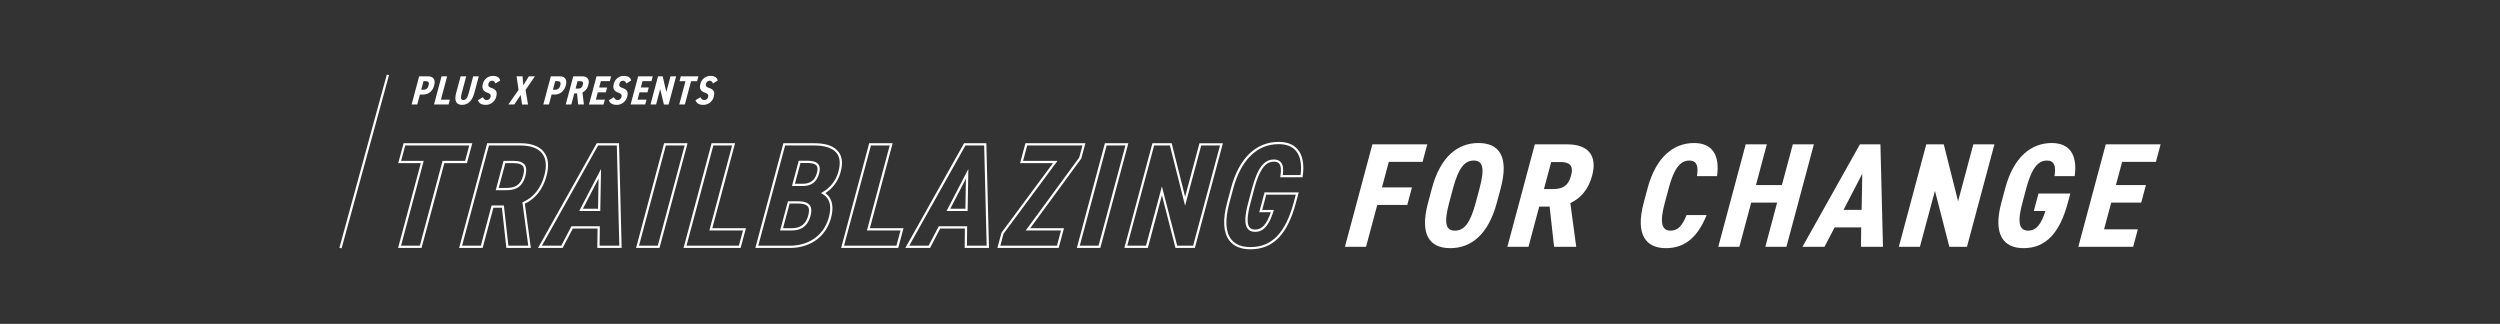 <svg xmlns="http://www.w3.org/2000/svg" viewBox="0 0 2325.13 301.21"><rect x="0" y="0" width="2325.13" height="301.21" fill="#333333" stroke="none"/><defs><style>.cls-1{fill:#fff;}</style></defs><g id="Layer_2" data-name="Layer 2"><path class="cls-1" d="M392.05,230.62H370.23l21.13-78.87h-21l5-18.54h63.9l-5,18.54h-21ZM373,228.51h17.45l21.13-78.87h21l3.84-14.33H376.91l-3.84,14.33h21Z"/><path class="cls-1" d="M493.71,230.62H470.94l-4.13-37.43h-7.93l-10,37.43H427l26.1-97.41h31.11c10.06,0,17.57,2.85,21.72,8.25s4.87,12.8,2.35,22.22c-3.29,12.24-10.24,21.13-20.15,25.77Zm-20.88-2.11H491.3l-5.44-40.34.73-.32c9.68-4.27,16.49-12.82,19.68-24.72,2.34-8.75,1.68-15.61-2-20.38s-10.66-7.44-20-7.44H454.75l-25,93.2h17.45l10-37.43h11.43Zm-2-51.62h-9.79l7.3-27.25h9.23c5.23,0,8.52,1.1,10.33,3.46s2,5.79.75,10.58C485.55,175.32,477.91,176.89,470.85,176.89Zm-7-2.11h7c7.6,0,13.19-2,15.78-11.65,1.1-4.11,1-7-.38-8.74s-4.14-2.64-8.66-2.64H470Z"/><path class="cls-1" d="M578.16,230.62H555.53l.22-18.1h-23l-9.48,18.1H500.38L555,133.21h20.72Zm-20.5-2.11H576l-2.32-93.2H556.24L504,228.51h18l9.47-18.1h26.39Zm.63-32.29h-19.6L559,157.14Zm-16.13-2.1h14.06l.48-28Z"/><path class="cls-1" d="M613.37,230.62H591.55l26.1-97.41h21.82Zm-19.07-2.11h17.45l25-93.2H619.27Z"/><path class="cls-1" d="M688.82,230.62H635.73l26.1-97.41h21.82l-21.17,79h31.28Zm-50.35-2.11H687.2L691,214.32H659.73l21.17-79H663.45Z"/><path class="cls-1" d="M734.3,230.62H702.49l26.1-97.41h28.72c10.88,0,18.46,2.68,22.52,8,3.45,4.49,4.15,10.67,2.09,18.35a33.3,33.3,0,0,1-14.3,20.07c4.65,3.41,8.76,10.05,5.32,22.89C768.22,220.1,753.77,230.62,734.3,230.62Zm-29.07-2.11H734.3c18.46,0,32.14-9.93,36.6-26.57,2.77-10.33.82-17.55-5.79-21.47l-1.56-.92,1.57-.9A31.18,31.18,0,0,0,779.89,159c1.88-7,1.29-12.58-1.74-16.53-3.58-4.67-10.79-7.15-20.84-7.15h-27.1Zm31.33-14.19h-11l7.26-27.11h9.09c5.73,0,9.27,1.14,11.14,3.58,1.74,2.26,2,5.5.71,10.18C751.33,209.83,745.56,214.32,736.56,214.32Zm-8.3-2.11h8.3c8,0,13-3.86,15.11-11.79,1.06-3.94.94-6.67-.34-8.35-1.42-1.85-4.52-2.75-9.47-2.75h-7.47ZM746.64,173H736.57l6.3-23.52h7.69c5.44,0,8.79,1.07,10.55,3.36,1.5,2,1.72,4.65.7,8.47C759.73,169.09,754.63,173,746.64,173Zm-7.32-2.11h7.32c7,0,11.3-3.31,13.13-10.13.84-3.13.73-5.24-.34-6.64-1.3-1.7-4.21-2.53-8.87-2.53h-6.07Z"/><path class="cls-1" d="M835.39,230.62h-53.1l26.1-97.41h21.82l-21.17,79h31.28ZM785,228.51h48.73l3.8-14.19H806.29l21.17-79H810Z"/><path class="cls-1" d="M919.81,230.62H897.18l.22-18.1h-23L865,230.62H842l54.63-97.41h20.72Zm-20.49-2.11h18.33l-2.32-93.2H897.9l-52.27,93.2h18l9.48-18.1h26.39Zm.63-32.29h-19.6l20.27-39.08Zm-16.14-2.1h14.06l.49-28Z"/><path class="cls-1" d="M984.62,230.62h-57l3.81-14.23.12-.16,47.76-64.48H948.72l5-18.54h55.76l-3.81,14.22-.12.16-47.38,64.62h31.41Zm-54.28-2.11H983l3.8-14.19H954l49.74-67.82,3-11.19h-51.4l-3.84,14.33h32l-50.13,67.68Z"/><path class="cls-1" d="M1023.32,230.62H1001.5l26.1-97.41h21.82Zm-19.07-2.11h17.45l25-93.2h-17.46Z"/><path class="cls-1" d="M1111.26,230.62h-18l-12.6-49-13.13,49h-21.82l26.1-97.41h17.91L1102.21,183l13.33-49.76h21.82Zm-16.4-2.11h14.79l25-93.2h-17.46l-15,56-14.11-56H1073.4l-25,93.2h17.45l14.79-55.17Z"/><path class="cls-1" d="M1163,231.86c-8.89,0-15.5-2.74-19.65-8.15-5.66-7.38-6.36-19.26-2.06-35.3l3.63-13.54c7.41-27.67,23.14-42.91,44.28-42.91,7.76,0,13.68,2.29,17.61,6.81,4.75,5.46,6.36,13.94,4.78,25.19l-.13.91h-20.8l.19-1.22c.91-5.74.53-9.49-1.16-11.47-1-1.22-2.63-1.81-4.85-1.81-5.71,0-12.33,3-18.25,25L1163,189c-3.15,11.75-3.46,19.06-1,22.33,1.12,1.46,2.87,2.17,5.35,2.17,6.42,0,10.8-4.84,14.52-16.12h-10.73l4.93-18.41h31.78l-2.65,9.89C1197.34,218.18,1183.93,231.86,1163,231.86Zm26.2-97.79c-20.1,0-35.1,14.69-42.24,41.35L1143.32,189c-4.12,15.38-3.55,26.64,1.7,33.48,3.72,4.86,9.77,7.32,18,7.32,19.83,0,32.6-13.18,40.19-41.48l1.93-7.24H1177.7l-3.8,14.19h10.86l-.43,1.37c-4.08,13.12-9.31,19-17,19-3.13,0-5.5-1-7-3-3-3.88-2.8-11.55.58-24.15l3.63-13.54c5-18.65,11.06-26.61,20.28-26.61,2.84,0,5,.86,6.45,2.55,2,2.35,2.6,6.17,1.82,11.95h16.51c1.29-10.16-.19-17.77-4.4-22.61C1201.7,136.12,1196.31,134.07,1189.19,134.07Z"/><path class="cls-1" d="M1327.43,134.26l-4.36,16.3h-31.42l-6.37,23.75h27.91l-4.36,16.3h-27.91l-10.44,38.95h-19.64l25.54-95.3Z"/><path class="cls-1" d="M1348.83,230.8c-19.36,0-28.58-12.7-20.69-42.12l3.62-13.54c7.89-29.42,23.91-42.12,43.27-42.12s28.57,12.7,20.69,42.12l-3.62,13.54C1384.21,218.1,1368.18,230.8,1348.83,230.8Zm4.37-16.29c8.41,0,14.15-6.77,19.26-25.83l3.62-13.54c5.11-19.06,3-25.82-5.42-25.82s-14.15,6.76-19.26,25.82l-3.63,13.54C1342.67,207.74,1344.78,214.51,1353.2,214.51Z"/><path class="cls-1" d="M1445.37,229.56l-4.13-37.43h-9.68l-10,37.43h-19.64l25.54-95.3h30.3c18.65,0,28.23,9.81,23,29.14-3.44,12.85-10.88,21.27-20.27,25.42l5.49,40.74Zm-1-53.73c8.28,0,14.13-2.48,16.8-12.43s-1.79-12.7-10.06-12.7h-8.42l-6.73,25.13Z"/><path class="cls-1" d="M1578.28,163.82c1.42-9,0-14.5-7.06-14.5-8.69,0-14.37,7.59-19.26,25.82l-3.63,13.54c-4.73,17.68-3.27,25.83,5.42,25.83,7,0,11-4.84,14.83-14.5h18.65c-8.54,21.4-21,30.79-37.84,30.79-18.94,0-28.5-13-20.69-42.12l3.62-13.54c7.89-29.42,24.33-42.12,43.27-42.12,15.85,0,24.27,9.94,21.34,30.8Z"/><path class="cls-1" d="M1633.14,172.1h24.12l10.14-37.84H1687l-25.54,95.3h-19.63l11-41.16h-24.13l-11,41.16h-19.63l25.53-95.3h19.64Z"/><path class="cls-1" d="M1696.84,229.56h-20.48l53.45-95.3h19.08l2.37,95.3h-20.47l.21-18.09h-24.68ZM1732,161.61l-17.41,33.56h16.84Z"/><path class="cls-1" d="M1854.92,134.26l-25.54,95.3H1813l-13.39-52.07-14,52.07H1766l25.53-95.3h16.27l13.32,52.9,14.17-52.9Z"/><path class="cls-1" d="M1910.81,163.82c1.43-9,0-14.5-7-14.5-8.7,0-14.38,7.59-19.27,25.82l-3.62,13.54c-4.74,17.68-3.28,25.83,5.42,25.83,7,0,11.93-5.25,16-18.24h-10.8l4.36-16.29h29.6l-2.3,8.56c-7.36,27.49-20,42.26-41.2,42.26-18.93,0-28.5-13-20.69-42.12l3.63-13.54c7.88-29.42,24.33-42.12,43.26-42.12,15.85,0,24.27,9.94,21.35,30.8Z"/><path class="cls-1" d="M2009.48,134.26l-4.37,16.3h-31.42l-5.77,21.54h27.91l-4.37,16.3h-27.91l-6.66,24.86h31.42l-4.37,16.3h-51l25.53-95.3Z"/><path class="cls-1" d="M390.53,87.94l-2.47,9.22h-5.22l7-26.19h8c5,0,7.45,2.77,6,8.39s-5.5,8.58-10.49,8.58Zm3.13-4.48c2.8,0,4.22-1.29,5-4.1.68-2.51,0-3.88-2.83-3.88h-1.94l-2.13,8Z"/><path class="cls-1" d="M410.07,92.68h8.3l-1.2,4.48H403.66l7-26.19h5.21Z"/><path class="cls-1" d="M424.22,86.57,428.4,71h5.21l-4.18,15.6c-1.2,4.48-.91,6.45,1.51,6.45s3.77-2,5-6.45L440.09,71h5.21l-4.18,15.6c-2.06,7.71-6.39,10.93-11.38,10.93S422.15,94.28,424.22,86.57Z"/><path class="cls-1" d="M460.72,77.65c-.63-1.56-1.48-2.55-3-2.55A3.42,3.42,0,0,0,454.3,78c-.55,2.05.34,2.89,2.81,3.8,4.21,1.51,5.63,3.45,4.39,8.08a9.92,9.92,0,0,1-9.68,7.63c-3.83,0-6.14-1.25-7.34-4.29l4.67-2.81c.78,1.52,1.6,2.62,3.5,2.62a3.54,3.54,0,0,0,3.58-2.92c.48-1.82-.06-2.85-3-3.91-3.94-1.44-5.3-3.87-4.14-8.2a9.53,9.53,0,0,1,9.61-7.37c3.43,0,5.81,1.37,6.53,4.26Z"/><path class="cls-1" d="M472.77,97.16l9.5-13.51L480.46,71H486l.68,8.31,5.2-8.31h5.59l-8.65,12.68,2.26,13.51h-5.55l-1.26-8.88-6,8.88Z"/><path class="cls-1" d="M513,87.94l-2.47,9.22h-5.21l7-26.19h8c5,0,7.45,2.77,5.94,8.39s-5.5,8.58-10.49,8.58Zm3.14-4.48c2.79,0,4.22-1.29,5-4.1.67-2.51,0-3.88-2.84-3.88h-1.93l-2.14,8Z"/><path class="cls-1" d="M537.7,97.16l-1-10.29h-2.57l-2.76,10.29h-5.21l7-26.19h8c5,0,7.47,2.69,6,8a10.16,10.16,0,0,1-5.45,7l1.36,11.2Zm-.14-14.77c2.2,0,3.76-.68,4.5-3.41s-.45-3.5-2.64-3.5h-2.24l-1.85,6.91Z"/><path class="cls-1" d="M568.37,71l-1.2,4.48h-8.34l-1.59,5.92h7.41l-1.2,4.48H556l-1.83,6.83h8.34l-1.2,4.48H547.8l7-26.19Z"/><path class="cls-1" d="M582.51,77.65c-.62-1.56-1.47-2.55-3-2.55A3.43,3.43,0,0,0,576.09,78c-.55,2.05.35,2.89,2.82,3.8,4.21,1.51,5.63,3.45,4.39,8.08a9.92,9.92,0,0,1-9.68,7.63c-3.84,0-6.14-1.25-7.34-4.29l4.66-2.81c.79,1.52,1.61,2.62,3.51,2.62A3.52,3.52,0,0,0,578,90.1c.49-1.82,0-2.85-3-3.91-3.93-1.44-5.29-3.87-4.13-8.2a9.52,9.52,0,0,1,9.61-7.37c3.42,0,5.81,1.37,6.53,4.26Z"/><path class="cls-1" d="M607.09,71l-1.2,4.48h-8.34L596,81.37h7.4l-1.2,4.48h-7.41l-1.83,6.83h8.34l-1.2,4.48H586.52l7-26.19Z"/><path class="cls-1" d="M628.84,71l-7,26.19h-4.36L614,82.85,610.2,97.16H605L612,71h4.32l3.4,14.54L623.62,71Z"/><path class="cls-1" d="M649.54,71l-1.21,4.51h-5.59l-5.8,21.68h-5.22l5.81-21.68H632L633.16,71Z"/><path class="cls-1" d="M663.05,77.65c-.62-1.56-1.47-2.55-3-2.55A3.43,3.43,0,0,0,656.63,78c-.55,2.05.35,2.89,2.82,3.8,4.21,1.51,5.63,3.45,4.39,8.08a9.92,9.92,0,0,1-9.68,7.63c-3.84,0-6.14-1.25-7.34-4.29l4.66-2.81c.79,1.52,1.61,2.62,3.51,2.62a3.52,3.52,0,0,0,3.57-2.92c.49-1.82,0-2.85-3-3.91-3.93-1.44-5.29-3.87-4.13-8.2A9.52,9.52,0,0,1,661,70.62c3.42,0,5.81,1.37,6.53,4.26Z"/><rect class="cls-1" x="255.23" y="149.11" width="167.02" height="2.11" transform="translate(104.46 437.23) rotate(-74.69)"/></g></svg>